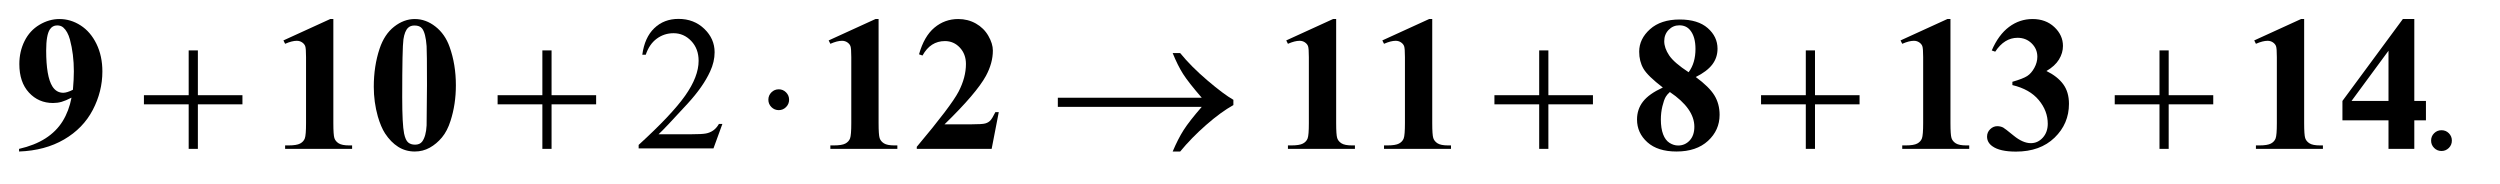<?xml version="1.0" encoding="UTF-8"?>
<!DOCTYPE svg PUBLIC '-//W3C//DTD SVG 1.0//EN'
          'http://www.w3.org/TR/2001/REC-SVG-20010904/DTD/svg10.dtd'>
<svg stroke-dasharray="none" shape-rendering="auto" xmlns="http://www.w3.org/2000/svg" font-family="'Dialog'" text-rendering="auto" width="204" fill-opacity="1" color-interpolation="auto" color-rendering="auto" preserveAspectRatio="xMidYMid meet" font-size="12px" viewBox="0 0 204 15" fill="black" xmlns:xlink="http://www.w3.org/1999/xlink" stroke="black" image-rendering="auto" stroke-miterlimit="10" stroke-linecap="square" stroke-linejoin="miter" font-style="normal" stroke-width="1" height="15" stroke-dashoffset="0" font-weight="normal" stroke-opacity="1"
><!--Generated by the Batik Graphics2D SVG Generator--><defs id="genericDefs"
  /><g
  ><defs id="defs1"
    ><clipPath clipPathUnits="userSpaceOnUse" id="clipPath1"
      ><path d="M0.998 1.246 L130.186 1.246 L130.186 10.156 L0.998 10.156 L0.998 1.246 Z"
      /></clipPath
      ><clipPath clipPathUnits="userSpaceOnUse" id="clipPath2"
      ><path d="M31.895 39.801 L31.895 324.48 L4159.293 324.48 L4159.293 39.801 Z"
      /></clipPath
    ></defs
    ><g transform="scale(1.576,1.576) translate(-0.998,-1.246) matrix(0.031,0,0,0.031,0,0)"
    ><path d="M1238.719 247.219 L1223.875 288 L1098.875 288 L1098.875 282.219 Q1154.031 231.906 1176.531 200.031 Q1199.031 168.156 1199.031 141.75 Q1199.031 121.594 1186.688 108.625 Q1174.344 95.656 1157.156 95.656 Q1141.531 95.656 1129.109 104.797 Q1116.688 113.938 1110.75 131.594 L1104.969 131.594 Q1108.875 102.688 1125.047 87.219 Q1141.219 71.75 1165.438 71.75 Q1191.219 71.75 1208.484 88.312 Q1225.75 104.875 1225.75 127.375 Q1225.75 143.469 1218.25 159.562 Q1206.688 184.875 1180.75 213.156 Q1141.844 255.656 1132.156 264.406 L1187.469 264.406 Q1204.344 264.406 1211.141 263.156 Q1217.938 261.906 1223.406 258.078 Q1228.875 254.25 1232.938 247.219 L1238.719 247.219 ZM4110 257.688 Q4117.344 257.688 4122.344 262.766 Q4127.344 267.844 4127.344 275.031 Q4127.344 282.219 4122.266 287.297 Q4117.188 292.375 4110 292.375 Q4102.812 292.375 4097.734 287.297 Q4092.656 282.219 4092.656 275.031 Q4092.656 267.688 4097.734 262.688 Q4102.812 257.688 4110 257.688 Z" stroke="none" clip-path="url(#clipPath2)"
    /></g
    ><g transform="matrix(0.049,0,0,0.049,-1.573,-1.963)"
    ><path d="M346.312 123.938 L361.625 123.938 L361.625 198.625 L435.844 198.625 L435.844 213.781 L361.625 213.781 L361.625 288 L346.312 288 L346.312 213.781 L271.781 213.781 L271.781 198.625 L346.312 198.625 L346.312 123.938 ZM935.312 123.938 L950.625 123.938 L950.625 198.625 L1024.844 198.625 L1024.844 213.781 L950.625 213.781 L950.625 288 L935.312 288 L935.312 213.781 L860.781 213.781 L860.781 198.625 L935.312 198.625 L935.312 123.938 ZM1346.188 206.125 Q1346.188 213.312 1341.109 218.391 Q1336.031 223.469 1329 223.469 Q1321.812 223.469 1316.734 218.391 Q1311.656 213.312 1311.656 206.125 Q1311.656 198.938 1316.734 193.859 Q1321.812 188.781 1329 188.781 Q1336.031 188.781 1341.109 193.859 Q1346.188 198.938 1346.188 206.125 ZM2033.406 218 L1793.719 218 L1793.719 202.844 L2033.406 202.844 Q2011.219 177.219 2002.312 163.234 Q1993.406 149.25 1984.969 128.469 L1997.469 128.469 Q2015.75 150.969 2042.938 174.094 Q2070.125 197.219 2086.062 206.281 L2086.062 215.031 Q2065.281 226.594 2040.672 248.156 Q2016.062 269.719 1997.469 292.375 L1984.969 292.375 Q1993.875 271.281 2003.25 256.594 Q2012.625 241.906 2033.406 218 ZM2595.312 123.938 L2610.625 123.938 L2610.625 198.625 L2684.844 198.625 L2684.844 213.781 L2610.625 213.781 L2610.625 288 L2595.312 288 L2595.312 213.781 L2520.781 213.781 L2520.781 198.625 L2595.312 198.625 L2595.312 123.938 ZM3039.312 123.938 L3054.625 123.938 L3054.625 198.625 L3128.844 198.625 L3128.844 213.781 L3054.625 213.781 L3054.625 288 L3039.312 288 L3039.312 213.781 L2964.781 213.781 L2964.781 198.625 L3039.312 198.625 L3039.312 123.938 ZM3628.312 123.938 L3643.625 123.938 L3643.625 198.625 L3717.844 198.625 L3717.844 213.781 L3643.625 213.781 L3643.625 288 L3628.312 288 L3628.312 213.781 L3553.781 213.781 L3553.781 198.625 L3628.312 198.625 L3628.312 123.938 Z" stroke="none" clip-path="url(#clipPath2)"
    /></g
    ><g transform="matrix(0.049,0,0,0.049,-1.573,-1.963)"
    ><path d="M63.844 292.375 L63.844 288 Q89.781 282.062 107.828 270.5 Q125.875 258.938 136.422 241.906 Q146.969 224.875 151.188 202.688 Q141.5 207.688 134.703 209.641 Q127.906 211.594 120.406 211.594 Q96.344 211.594 80.328 194.25 Q64.312 176.906 64.312 146.75 Q64.312 125.812 72.984 108.391 Q81.656 90.969 97.75 81.359 Q113.844 71.75 131.188 71.75 Q149.781 71.75 166.344 82.375 Q182.906 93 192.75 113.156 Q202.594 133.312 202.594 159.094 Q202.594 192.531 186.578 223.156 Q170.562 253.781 138.844 272.297 Q107.125 290.812 63.844 292.375 ZM153.531 189.562 Q155.094 172.062 155.094 158.781 Q155.094 130.344 148.531 105.812 Q144.781 92.219 137.438 85.812 Q133.531 82.375 127.281 82.375 Q119.469 82.375 115.094 89.094 Q109 98.312 109 124.25 Q109 167.531 119.312 183.938 Q126.031 194.562 137.438 194.562 Q143.531 194.562 153.531 189.562 ZM587.219 71.75 L587.219 245.031 Q587.219 264.562 588.938 269.953 Q590.656 275.344 596.125 278.781 Q601.594 282.219 613.625 282.219 L618.469 282.219 L618.469 288 L506.906 288 L506.906 282.219 L512.531 282.219 Q526.125 282.219 531.906 279.094 Q537.688 275.969 539.719 270.5 Q541.75 265.031 541.75 245.031 L541.75 135.188 Q541.75 120.5 540.344 116.828 Q538.938 113.156 535.109 110.578 Q531.281 108 526.281 108 Q518.312 108 506.906 113 L504.094 107.375 L582.062 71.75 L587.219 71.75 ZM791.281 182.062 Q791.281 213.781 782.375 241.281 Q777.062 258.156 768.078 268.938 Q759.094 279.719 747.688 286.047 Q736.281 292.375 722.844 292.375 Q707.531 292.375 695.188 284.562 Q682.844 276.75 673.312 262.219 Q666.438 251.594 661.281 233.938 Q654.562 210.031 654.562 184.562 Q654.562 150.031 664.25 121.125 Q672.219 97.219 688.469 84.484 Q704.719 71.75 722.844 71.75 Q741.281 71.75 757.297 84.328 Q773.312 96.906 780.812 118.156 Q791.281 147.375 791.281 182.062 ZM743.156 181.75 Q743.156 126.125 742.531 116.906 Q740.969 95.188 735.031 87.531 Q731.125 82.531 722.375 82.531 Q715.656 82.531 711.75 86.281 Q705.969 91.75 703.938 105.578 Q701.906 119.406 701.906 202.062 Q701.906 247.062 705.031 262.375 Q707.375 273.469 711.75 277.219 Q716.125 280.969 723.312 280.969 Q731.125 280.969 735.031 275.969 Q741.594 267.219 742.531 248.938 L743.156 181.75 ZM1495.219 71.75 L1495.219 245.031 Q1495.219 264.562 1496.938 269.953 Q1498.656 275.344 1504.125 278.781 Q1509.594 282.219 1521.625 282.219 L1526.469 282.219 L1526.469 288 L1414.906 288 L1414.906 282.219 L1420.531 282.219 Q1434.125 282.219 1439.906 279.094 Q1445.688 275.969 1447.719 270.5 Q1449.75 265.031 1449.75 245.031 L1449.75 135.188 Q1449.75 120.5 1448.344 116.828 Q1446.938 113.156 1443.109 110.578 Q1439.281 108 1434.281 108 Q1426.312 108 1414.906 113 L1412.094 107.375 L1490.062 71.75 L1495.219 71.75 ZM1683.5 288 L1558.812 288 L1558.812 284.562 Q1616.156 216.281 1628.422 192.688 Q1640.688 169.094 1640.688 146.594 Q1640.688 130.188 1630.531 119.328 Q1620.375 108.469 1605.688 108.469 Q1581.625 108.469 1568.344 132.531 L1562.562 130.5 Q1571 100.5 1588.188 86.125 Q1605.375 71.75 1627.875 71.75 Q1643.969 71.75 1657.25 79.25 Q1670.531 86.75 1678.031 99.797 Q1685.531 112.844 1685.531 124.25 Q1685.531 145.031 1673.969 166.438 Q1658.188 195.344 1605.062 247.062 L1650.844 247.062 Q1667.719 247.062 1672.797 245.656 Q1677.875 244.25 1681.156 240.891 Q1684.438 237.531 1689.75 226.75 L1695.375 226.75 L1683.5 288 ZM2257.219 71.75 L2257.219 245.031 Q2257.219 264.562 2258.938 269.953 Q2260.656 275.344 2266.125 278.781 Q2271.594 282.219 2283.625 282.219 L2288.469 282.219 L2288.469 288 L2176.906 288 L2176.906 282.219 L2182.531 282.219 Q2196.125 282.219 2201.906 279.094 Q2207.688 275.969 2209.719 270.5 Q2211.75 265.031 2211.75 245.031 L2211.75 135.188 Q2211.75 120.5 2210.344 116.828 Q2208.938 113.156 2205.109 110.578 Q2201.281 108 2196.281 108 Q2188.312 108 2176.906 113 L2174.094 107.375 L2252.062 71.75 L2257.219 71.75 ZM2417.219 71.75 L2417.219 245.031 Q2417.219 264.562 2418.938 269.953 Q2420.656 275.344 2426.125 278.781 Q2431.594 282.219 2443.625 282.219 L2448.469 282.219 L2448.469 288 L2336.906 288 L2336.906 282.219 L2342.531 282.219 Q2356.125 282.219 2361.906 279.094 Q2367.688 275.969 2369.719 270.5 Q2371.75 265.031 2371.75 245.031 L2371.75 135.188 Q2371.75 120.5 2370.344 116.828 Q2368.938 113.156 2365.109 110.578 Q2361.281 108 2356.281 108 Q2348.312 108 2336.906 113 L2334.094 107.375 L2412.062 71.75 L2417.219 71.75 ZM2856.062 168.312 Q2878.406 184.719 2887.078 198.859 Q2895.75 213 2895.75 231.281 Q2895.75 256.906 2876.453 274.641 Q2857.156 292.375 2824.031 292.375 Q2792.625 292.375 2775.438 276.906 Q2758.25 261.438 2758.25 239.094 Q2758.25 222.062 2768.172 209.25 Q2778.094 196.438 2801.219 185.812 Q2776.062 166.594 2768.953 154.406 Q2761.844 142.219 2761.844 126.125 Q2761.844 104.875 2779.891 88.703 Q2797.938 72.531 2829.344 72.531 Q2859.656 72.531 2875.984 86.828 Q2892.312 101.125 2892.312 121.125 Q2892.312 136.125 2883.484 147.609 Q2874.656 159.094 2856.062 168.312 ZM2844.188 160.344 Q2849.969 152.531 2852.781 142.844 Q2855.594 133.156 2855.594 121.594 Q2855.594 101.281 2846.844 90.5 Q2840.281 82.219 2828.719 82.219 Q2818.25 82.219 2810.906 89.797 Q2803.562 97.375 2803.562 108.625 Q2803.562 120.031 2811.766 132.297 Q2819.969 144.562 2844.188 160.344 ZM2812.938 193.312 Q2808.094 197.688 2806.062 201.281 Q2802.938 206.75 2800.438 217.219 Q2797.938 227.688 2797.938 239.094 Q2797.938 253.781 2801.688 263.703 Q2805.438 273.625 2812.391 278 Q2819.344 282.375 2826.688 282.375 Q2838.094 282.375 2845.906 274.016 Q2853.719 265.656 2853.719 251.125 Q2853.719 220.812 2812.938 193.312 ZM3280.219 71.75 L3280.219 245.031 Q3280.219 264.562 3281.938 269.953 Q3283.656 275.344 3289.125 278.781 Q3294.594 282.219 3306.625 282.219 L3311.469 282.219 L3311.469 288 L3199.906 288 L3199.906 282.219 L3205.531 282.219 Q3219.125 282.219 3224.906 279.094 Q3230.688 275.969 3232.719 270.5 Q3234.75 265.031 3234.75 245.031 L3234.75 135.188 Q3234.75 120.5 3233.344 116.828 Q3231.938 113.156 3228.109 110.578 Q3224.281 108 3219.281 108 Q3211.312 108 3199.906 113 L3197.094 107.375 L3275.062 71.75 L3280.219 71.75 ZM3383.344 181.75 L3383.344 176.281 Q3401.156 171.125 3408.031 166.672 Q3414.906 162.219 3419.906 153.078 Q3424.906 143.938 3424.906 134.562 Q3424.906 121.594 3415.453 112.297 Q3406 103 3391.938 103 Q3370.062 103 3354.75 126.125 L3348.969 124.094 Q3360.219 98 3377.797 84.875 Q3395.375 71.75 3416.938 71.75 Q3438.969 71.75 3453.266 85.188 Q3467.562 98.625 3467.562 116.594 Q3467.562 128.312 3460.922 139.172 Q3454.281 150.031 3440.062 158.312 Q3458.344 167.219 3467.953 180.266 Q3477.562 193.312 3477.562 213 Q3477.562 246.125 3453.578 269.328 Q3429.594 292.531 3389.281 292.531 Q3362.406 292.531 3350.062 283.625 Q3341.156 277.375 3341.156 267.531 Q3341.156 260.344 3346.312 255.266 Q3351.469 250.188 3358.188 250.188 Q3363.344 250.188 3367.875 252.375 Q3370.375 253.625 3385.609 266.047 Q3400.844 278.469 3414.125 278.469 Q3425.688 278.469 3433.969 269.328 Q3442.25 260.188 3442.25 246.125 Q3442.25 224.719 3427.25 206.672 Q3412.25 188.625 3383.344 181.75 ZM3869.219 71.75 L3869.219 245.031 Q3869.219 264.562 3870.938 269.953 Q3872.656 275.344 3878.125 278.781 Q3883.594 282.219 3895.625 282.219 L3900.469 282.219 L3900.469 288 L3788.906 288 L3788.906 282.219 L3794.531 282.219 Q3808.125 282.219 3813.906 279.094 Q3819.688 275.969 3821.719 270.5 Q3823.75 265.031 3823.75 245.031 L3823.75 135.188 Q3823.75 120.5 3822.344 116.828 Q3820.938 113.156 3817.109 110.578 Q3813.281 108 3808.281 108 Q3800.312 108 3788.906 113 L3786.094 107.375 L3864.062 71.75 L3869.219 71.75 ZM3932.969 208.156 L4033.594 71.75 L4052.656 71.75 L4052.656 208.156 L4072.031 208.156 L4072.031 240.5 L4052.656 240.5 L4052.656 288 L4009.688 288 L4009.688 240.5 L3932.969 240.5 L3932.969 208.156 ZM3948.125 208.156 L4009.688 208.156 L4009.688 124.562 L3948.125 208.156 Z" stroke="none" clip-path="url(#clipPath2)"
    /></g
  ></g
></svg
>
